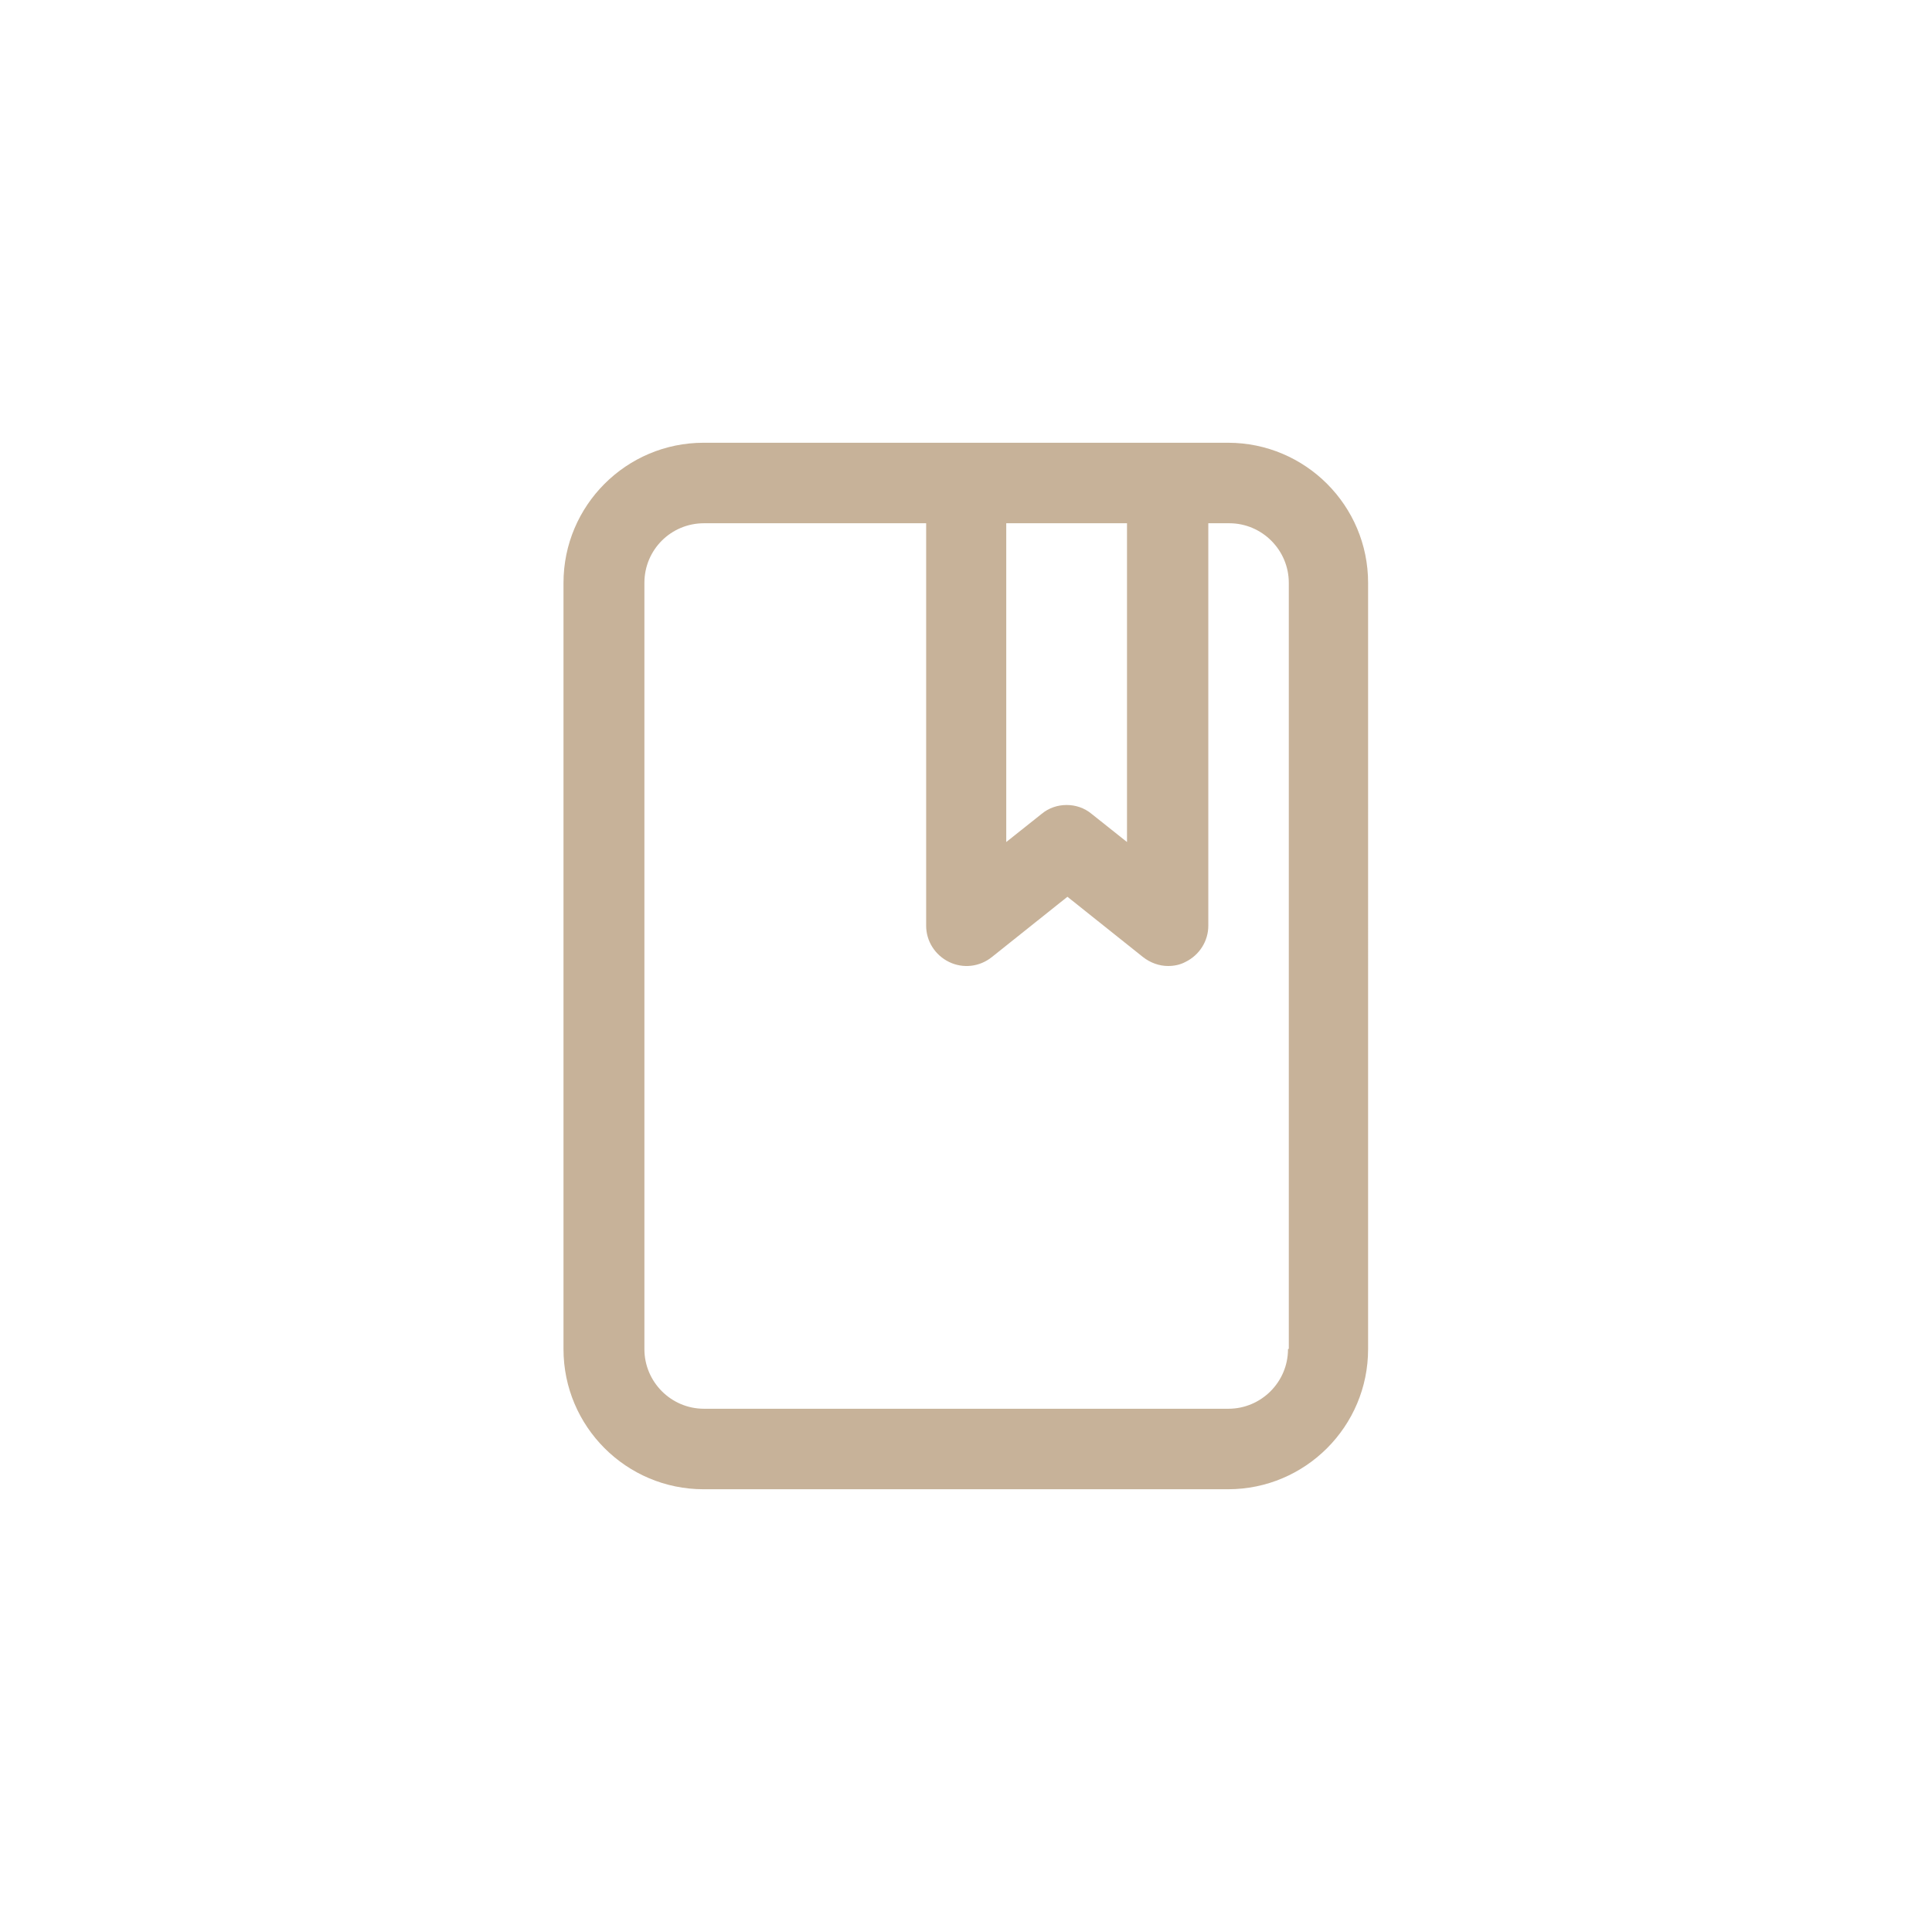 <?xml version="1.0" encoding="UTF-8"?>
<svg id="Calque_2" data-name="Calque 2" xmlns="http://www.w3.org/2000/svg" viewBox="0 0 48 48">
  <defs>
    <style>
      .cls-1 {
        fill: none;
      }

      .cls-2 {
        fill: #c7b299;
      }
    </style>
  </defs>
  <g id="Interface">
    <g id="porte_document">
      <path class="cls-2" d="M30.52,11h-13.04c-1.92,0-3.48,1.56-3.48,3.48v19.04c0,1.92,1.56,3.48,3.48,3.48h13.03c1.92,0,3.48-1.56,3.48-3.48V14.48c0-1.92-1.56-3.48-3.48-3.48ZM28,13v7.92l-.88-.7c-.18-.15-.4-.22-.62-.22s-.44.07-.62.22l-.88.7v-7.92h3ZM32,33.52c0,.82-.67,1.48-1.48,1.48h-13.03c-.82,0-1.48-.67-1.48-1.48V14.48c0-.82.66-1.48,1.48-1.48h5.52v10c0,.38.22.73.57.9.35.17.76.12,1.06-.12l1.88-1.5,1.88,1.5c.18.14.4.22.62.22.15,0,.3-.03.43-.1.35-.17.57-.52.57-.9v-10h.52c.82,0,1.48.67,1.48,1.48v19.03Z"/>
      <rect class="cls-1" width="48" height="48"/>
    </g>
  </g>
</svg>
